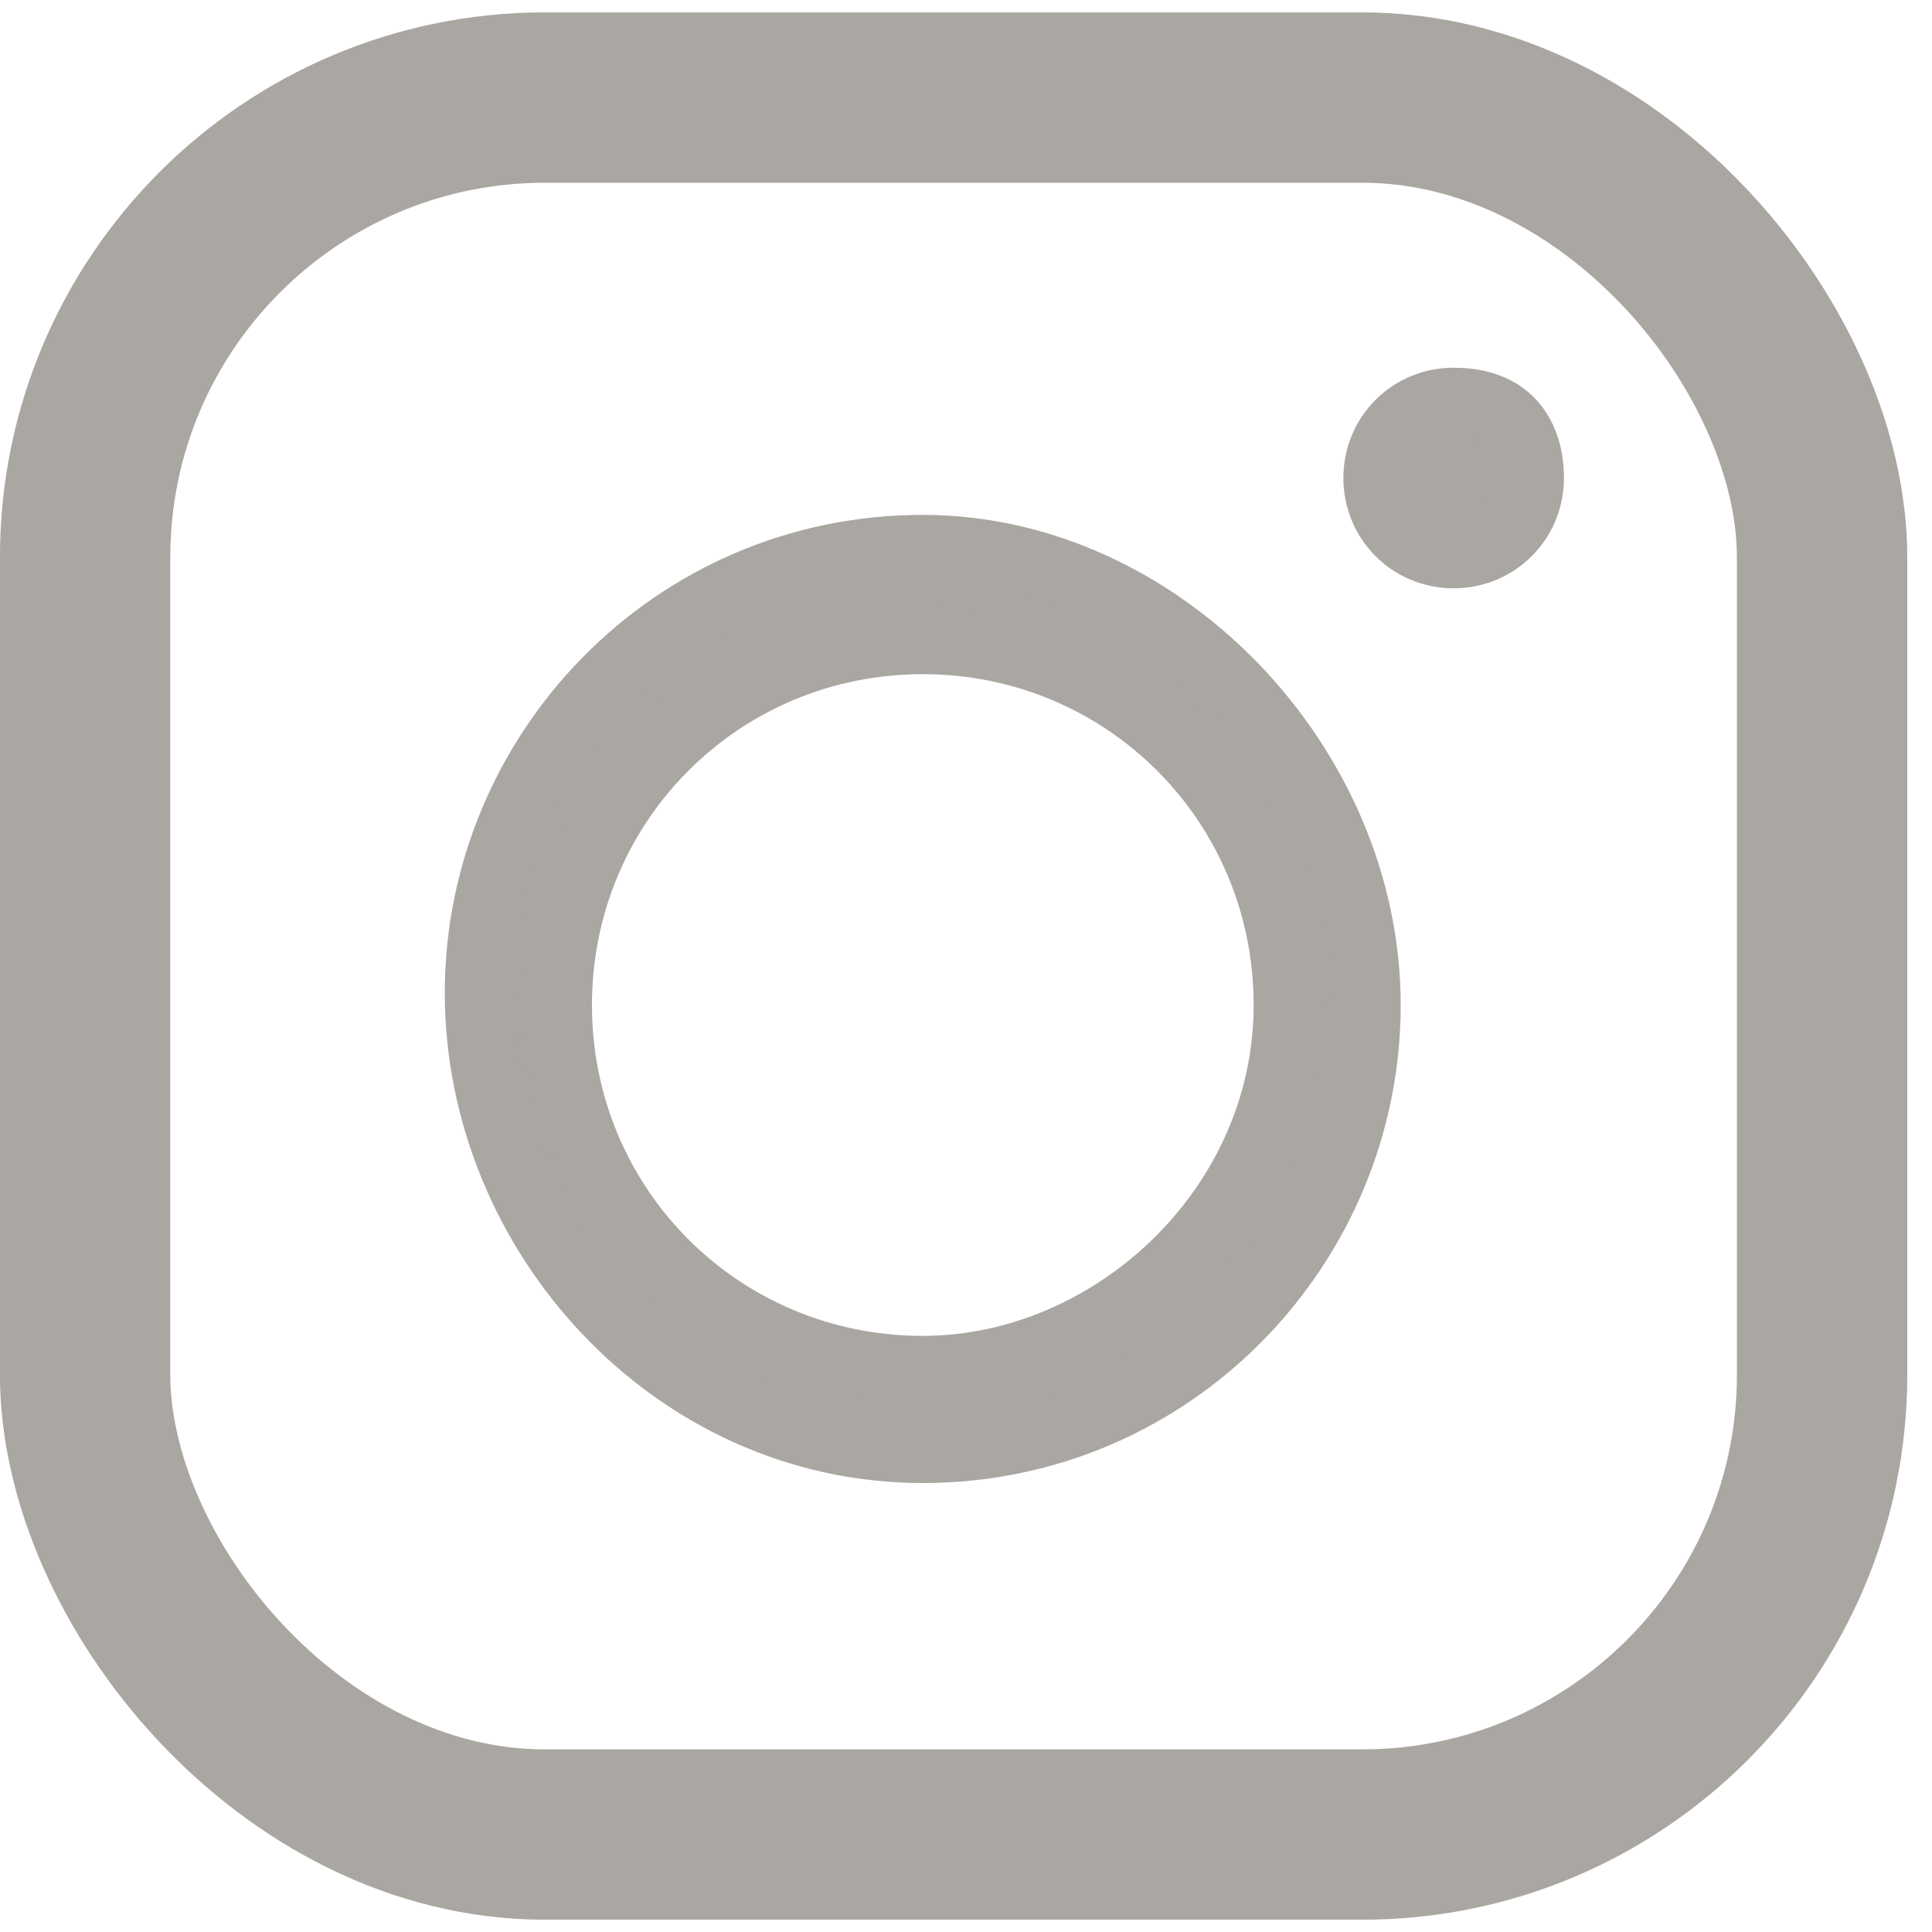 <svg width="18" height="18" viewBox="0 0 18 18" fill="none" xmlns="http://www.w3.org/2000/svg">
<rect x="0.793" y="0.909" width="16.183" height="16.183" rx="4.284" stroke="#AAA6A1" stroke-width="1.587"/>
<path d="M4.463 9.25C4.463 7.023 6.267 5.116 8.597 5.116C10.809 5.116 12.731 7.132 12.731 9.364C12.731 11.591 10.928 13.498 8.597 13.498C6.277 13.498 4.463 11.487 4.463 9.25ZM5.196 9.364C5.196 11.253 6.709 12.765 8.597 12.765C10.364 12.765 11.999 11.26 11.999 9.364C11.999 7.475 10.486 5.962 8.597 5.962C6.709 5.962 5.196 7.475 5.196 9.364Z" fill="#AAA6A1" stroke="#AAA6A1" stroke-width="0.638"/>
<path d="M12.835 4.453C12.835 4.059 13.148 3.745 13.543 3.745C13.811 3.745 13.978 3.831 14.079 3.942C14.185 4.056 14.252 4.23 14.252 4.453C14.252 4.848 13.938 5.162 13.543 5.162C13.148 5.162 12.835 4.848 12.835 4.453Z" fill="#AAA6A1" stroke="#AAA6A1" stroke-width="0.638"/>
</svg>
